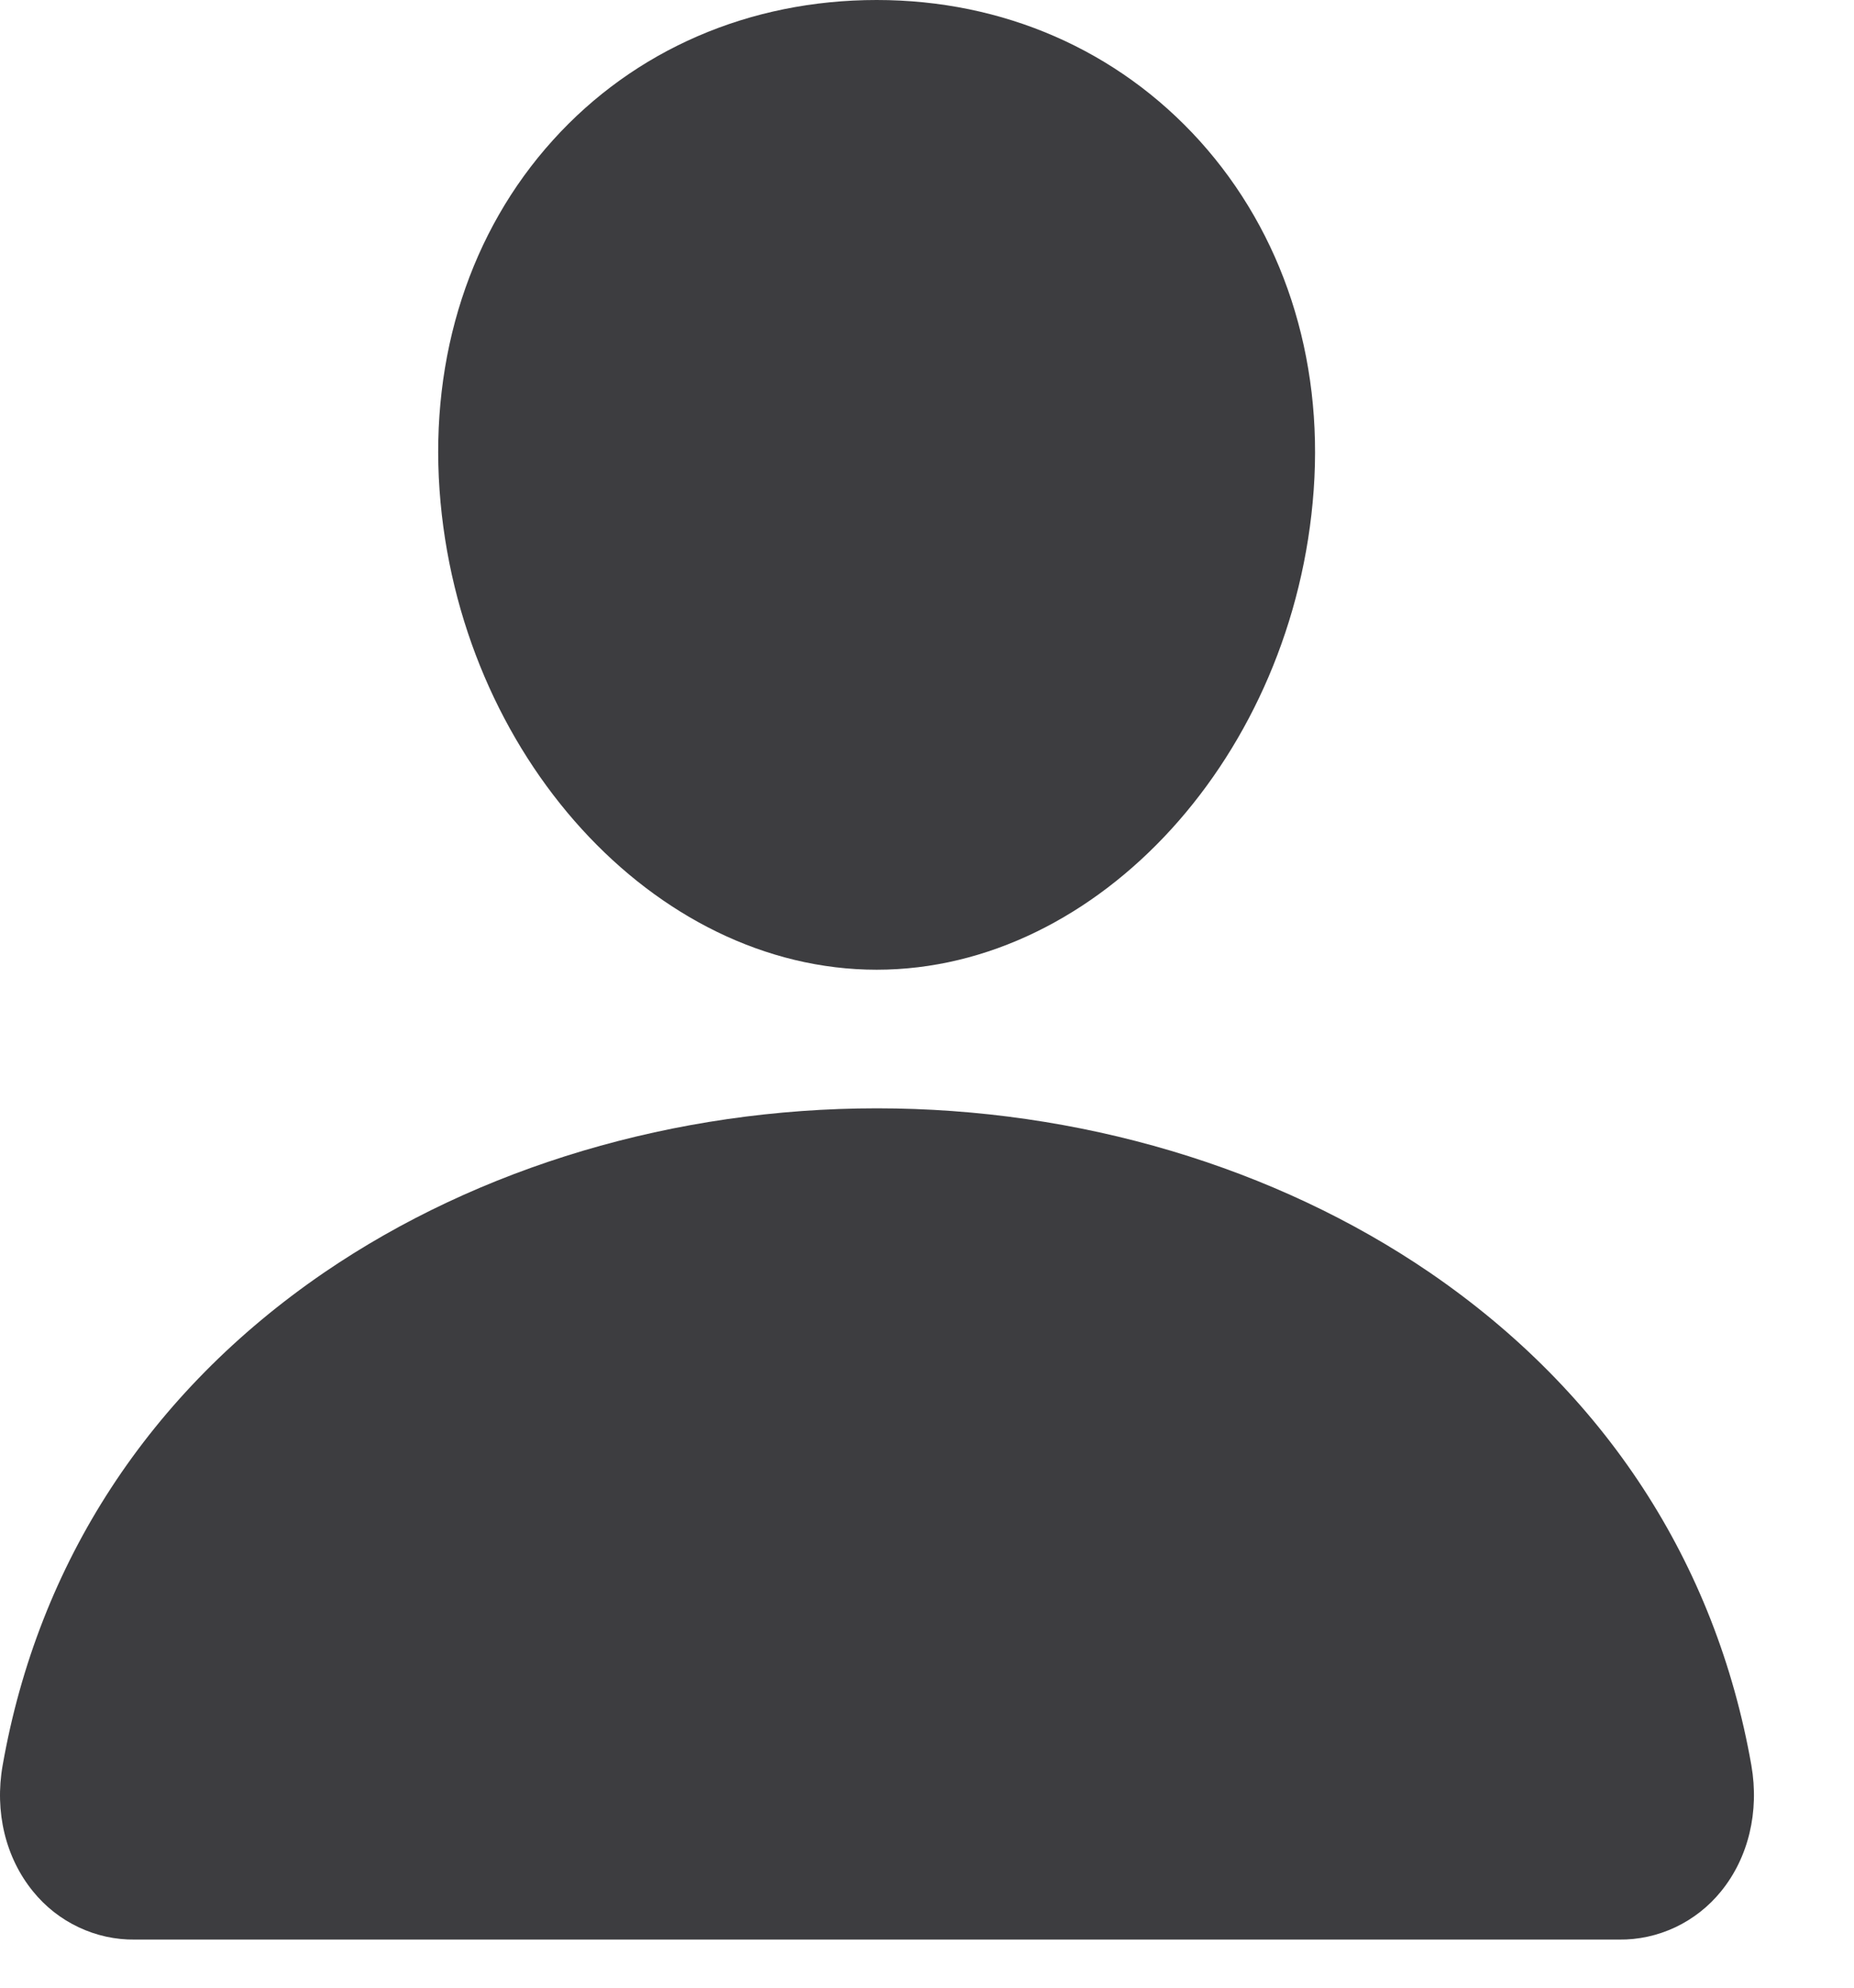 <svg width="14" height="15" viewBox="0 0 14 15" fill="none" xmlns="http://www.w3.org/2000/svg">
<path d="M9.06 1.064C8.44 0.378 7.575 0 6.62 0C5.659 0 4.791 0.376 4.175 1.058C3.551 1.748 3.248 2.685 3.319 3.697C3.46 5.694 4.941 7.318 6.62 7.318C8.298 7.318 9.777 5.694 9.92 3.698C9.992 2.695 9.687 1.759 9.06 1.064Z" fill="#3D3D40"/>
<path d="M12.225 14.637H1.019C0.872 14.639 0.727 14.607 0.594 14.544C0.46 14.481 0.343 14.389 0.249 14.273C0.042 14.019 -0.042 13.673 0.02 13.322C0.289 11.793 1.127 10.508 2.445 9.605C3.616 8.805 5.099 8.364 6.622 8.364C8.145 8.364 9.628 8.805 10.799 9.605C12.117 10.507 12.956 11.792 13.225 13.322C13.286 13.672 13.203 14.019 12.996 14.273C12.902 14.389 12.784 14.481 12.651 14.544C12.517 14.607 12.372 14.639 12.225 14.637Z" fill="#3D3D40"/>
</svg>
